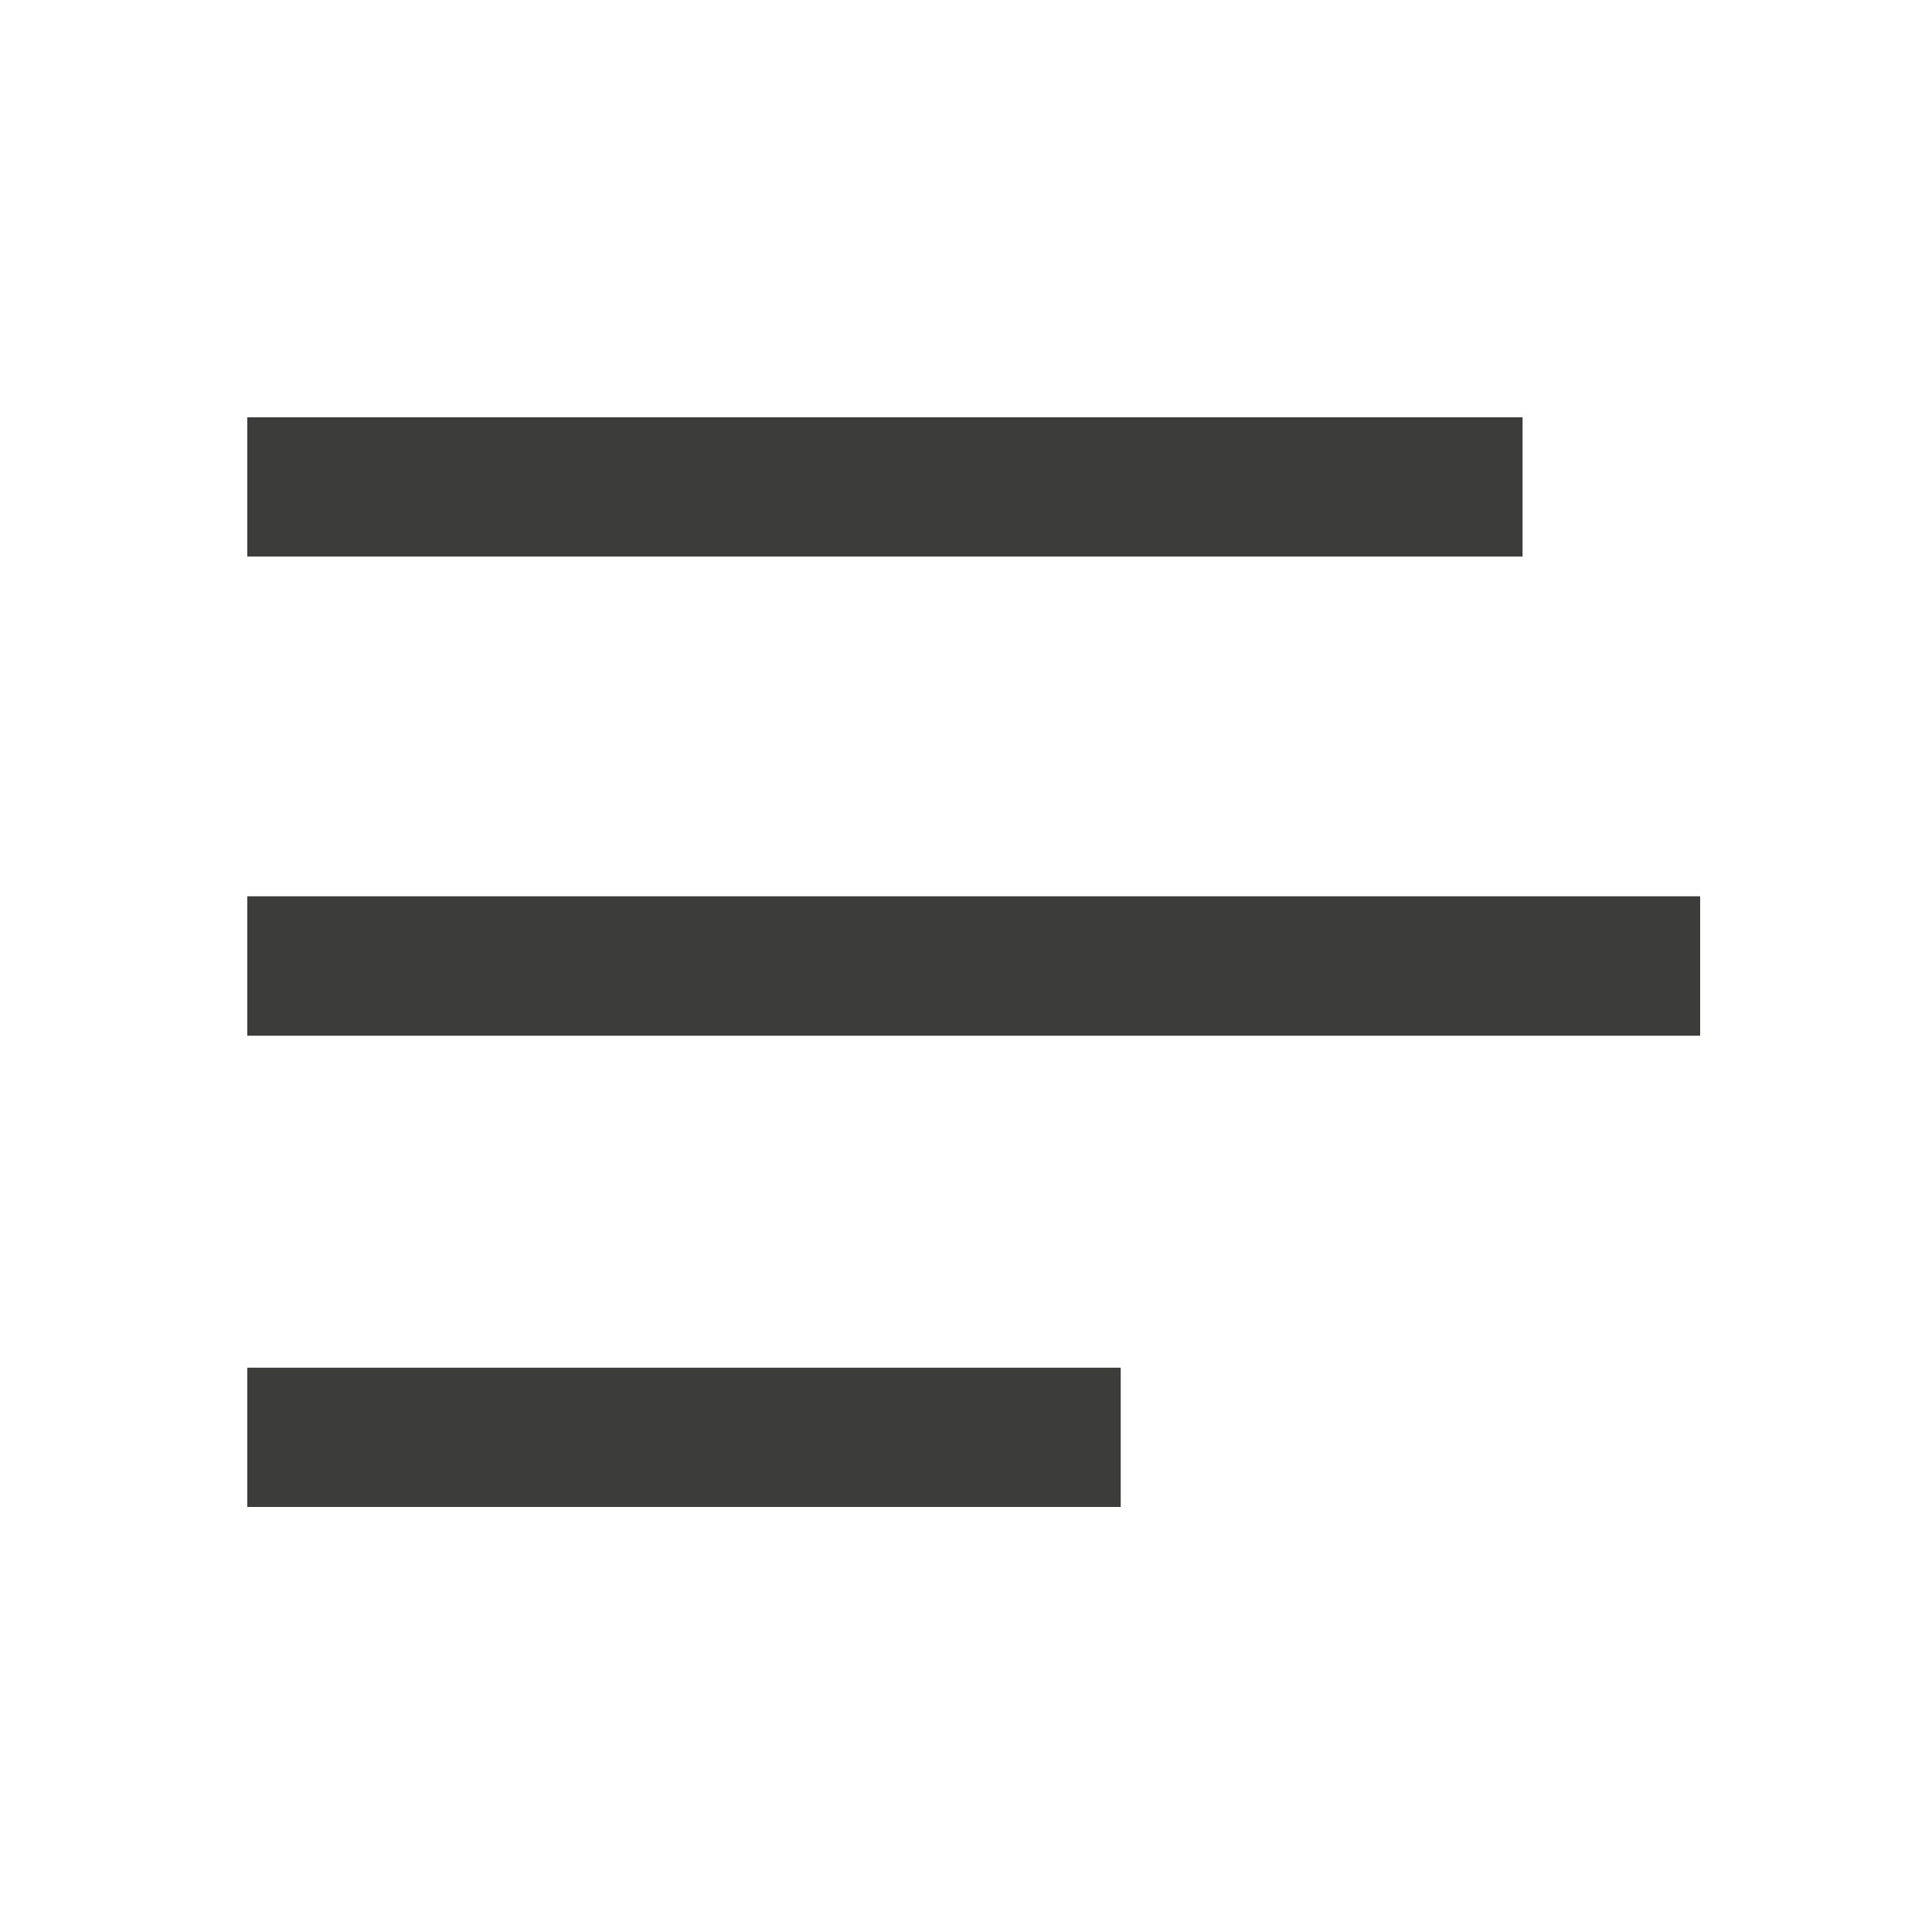 <?xml version="1.0" encoding="UTF-8"?>
<svg xmlns="http://www.w3.org/2000/svg" xmlns:xlink="http://www.w3.org/1999/xlink" version="1.1" id="Ebene_1" x="0px" y="0px" width="25px" height="25px" viewBox="0 0 25 25" style="enable-background:new 0 0 25 25;" xml:space="preserve">
<style type="text/css">
	.st0{clip-path:url(#SVGID_2_);fill:none;stroke:#3c3c3a;stroke-width:1.804;stroke-linecap:square;}
</style>
<g>
	<g>
		<defs>
			<rect id="SVGID_1_" x="3.2" y="5.4" width="18.8" height="14.1"></rect>
		</defs>
		<clipPath id="SVGID_2_">
			<use xlink:href="#SVGID_1_" style="overflow:visible;"></use>
		</clipPath>
		<path class="st0" d="M4.1,18.6h9.5 M4.1,6.3h14.7 M4.1,12.5h17"></path>
	</g>
</g>
</svg>
